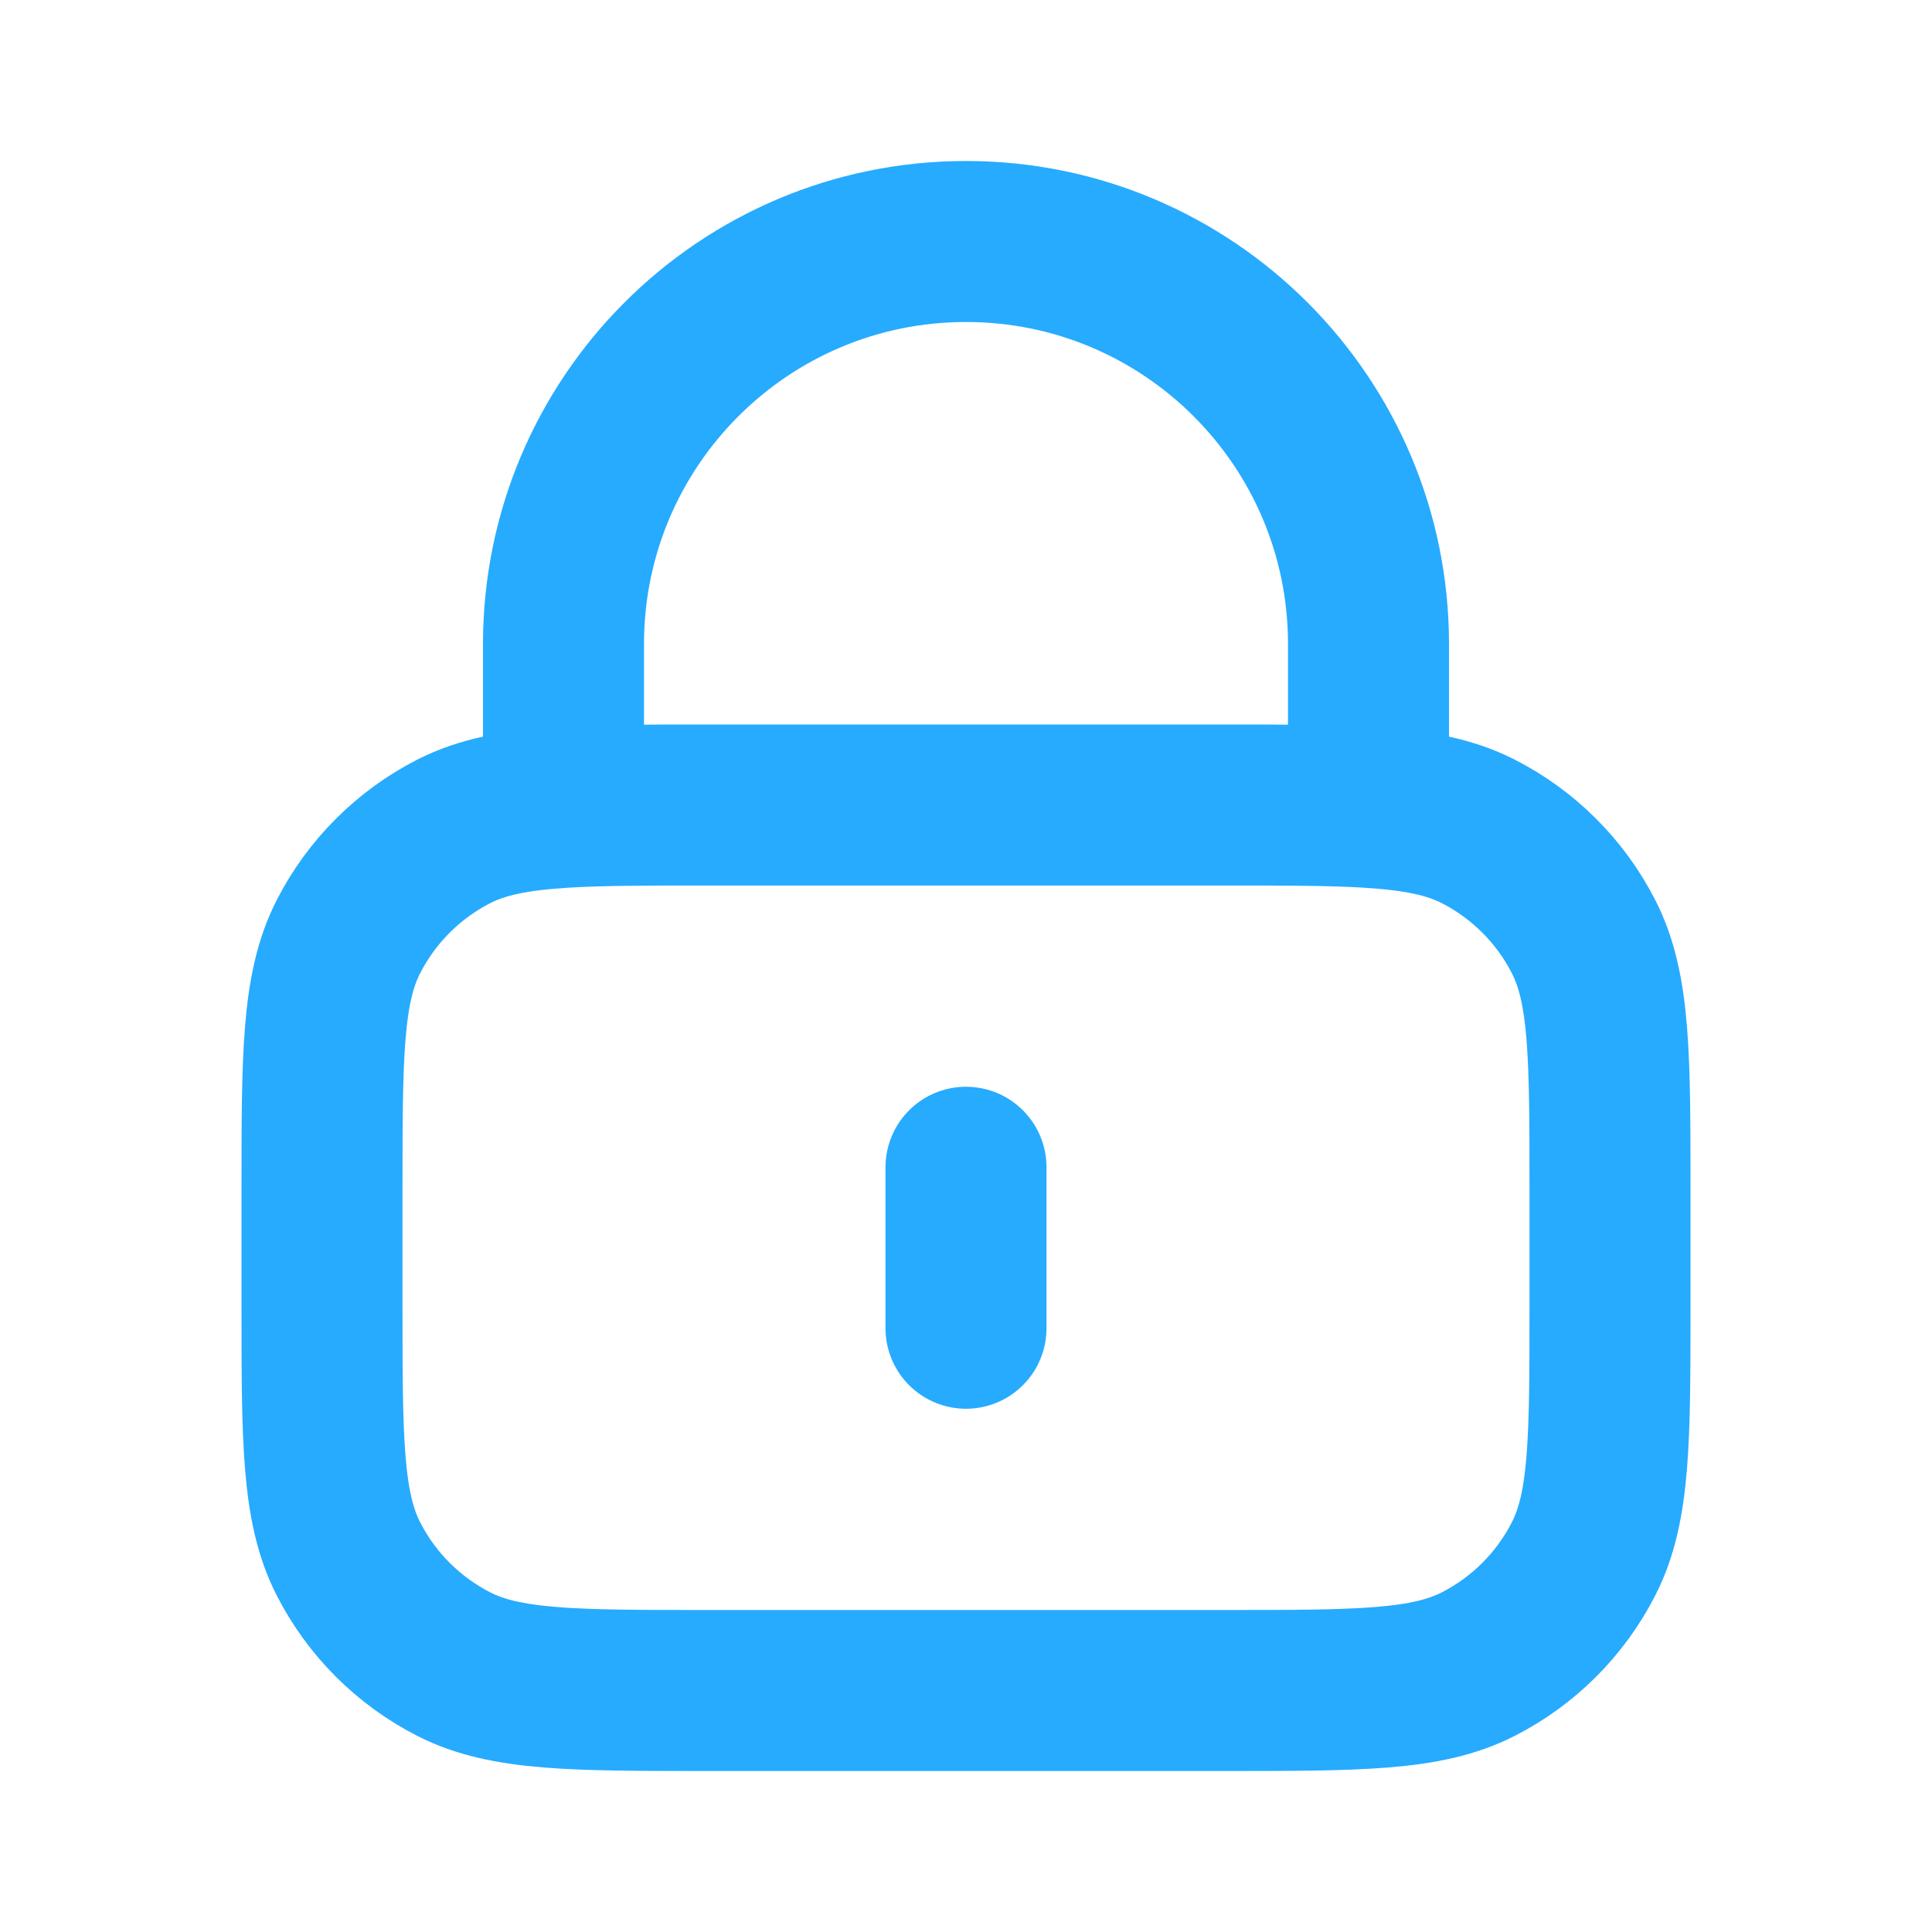 <svg fill="none" height="800" viewBox="0 0 24 24" width="800" xmlns="http://www.w3.org/2000/svg"><path d="m12 14.5v2m-5-6.471c.471-.029 1.053-.029 1.8-.029h6.4c.747 0 1.329 0 1.8.029m-10 0c-.588.036-1.006.117-1.362.298-.564.288-1.023.747-1.311 1.311-.327.642-.327 1.482-.327 3.162v1.4c0 1.68 0 2.52.327 3.162.288.565.747 1.023 1.311 1.311.642.327 1.482.327 3.162.327h6.4c1.68 0 2.52 0 3.162-.327.565-.288 1.023-.747 1.311-1.311.327-.642.327-1.482.327-3.162v-1.4c0-1.68 0-2.52-.327-3.162-.288-.565-.747-1.023-1.311-1.311-.356-.181-.774-.262-1.362-.298m-10 0v-2.029c0-2.761 2.239-5 5-5 2.761 0 5 2.239 5 5v2.029" stroke="#26abff" stroke-linecap="round" stroke-linejoin="round" stroke-width="2"/></svg>